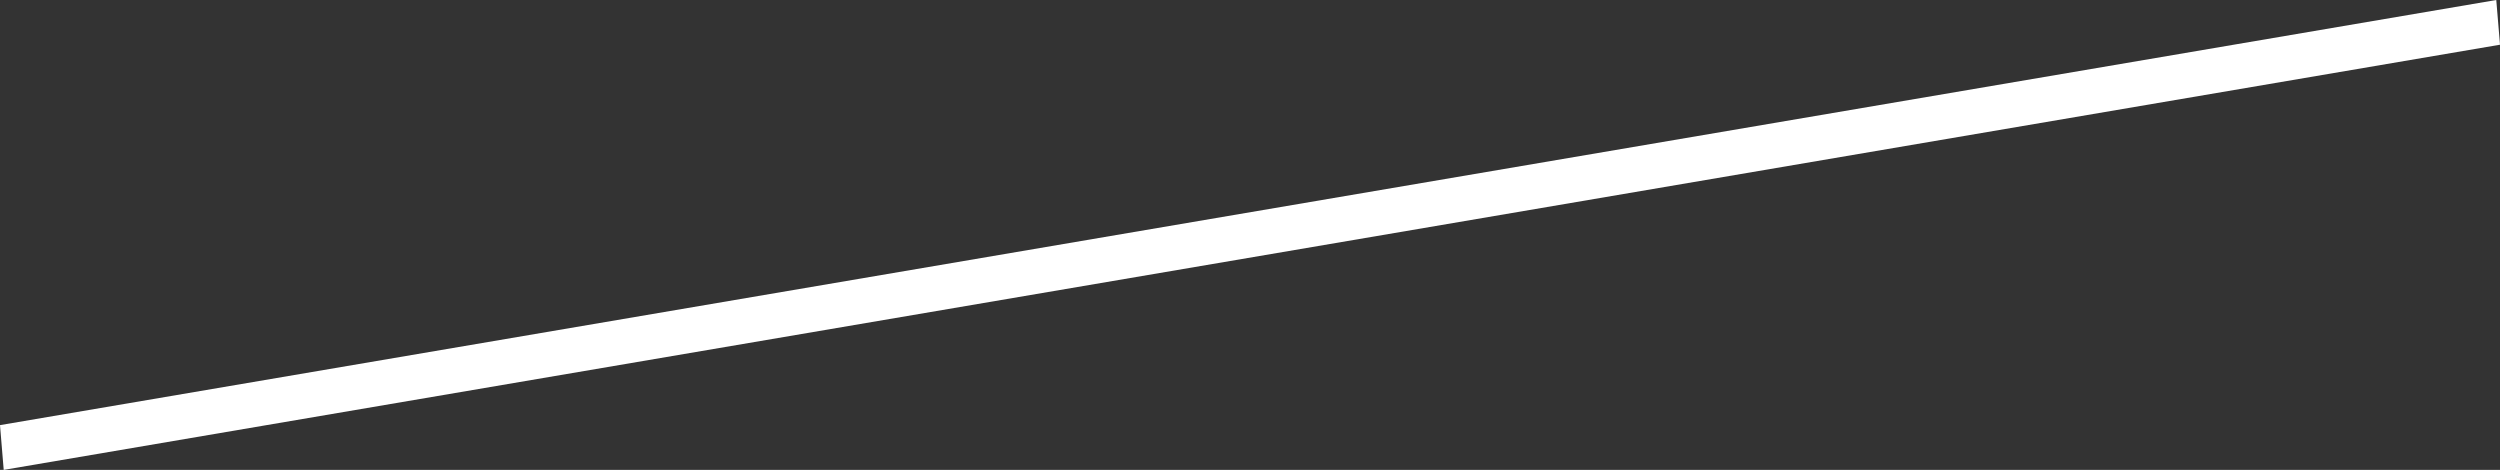 <?xml version="1.0" encoding="utf-8"?>
<svg xmlns="http://www.w3.org/2000/svg" fill="none" height="100%" overflow="visible" preserveAspectRatio="none" style="display: block;" viewBox="0 0 88.345 16.605" width="100%">
<rect x="0" y="0" width="88.345" height="16.605" fill="#333333" stroke="none"/>
<g id="Group" style="mix-blend-mode:overlay">
<path d="M88.213 3.42654e-05L0 15.023L0.131 16.605L88.345 1.58L88.213 3.42654e-05Z" fill="white" id="Vector"/>
</g>
</svg>